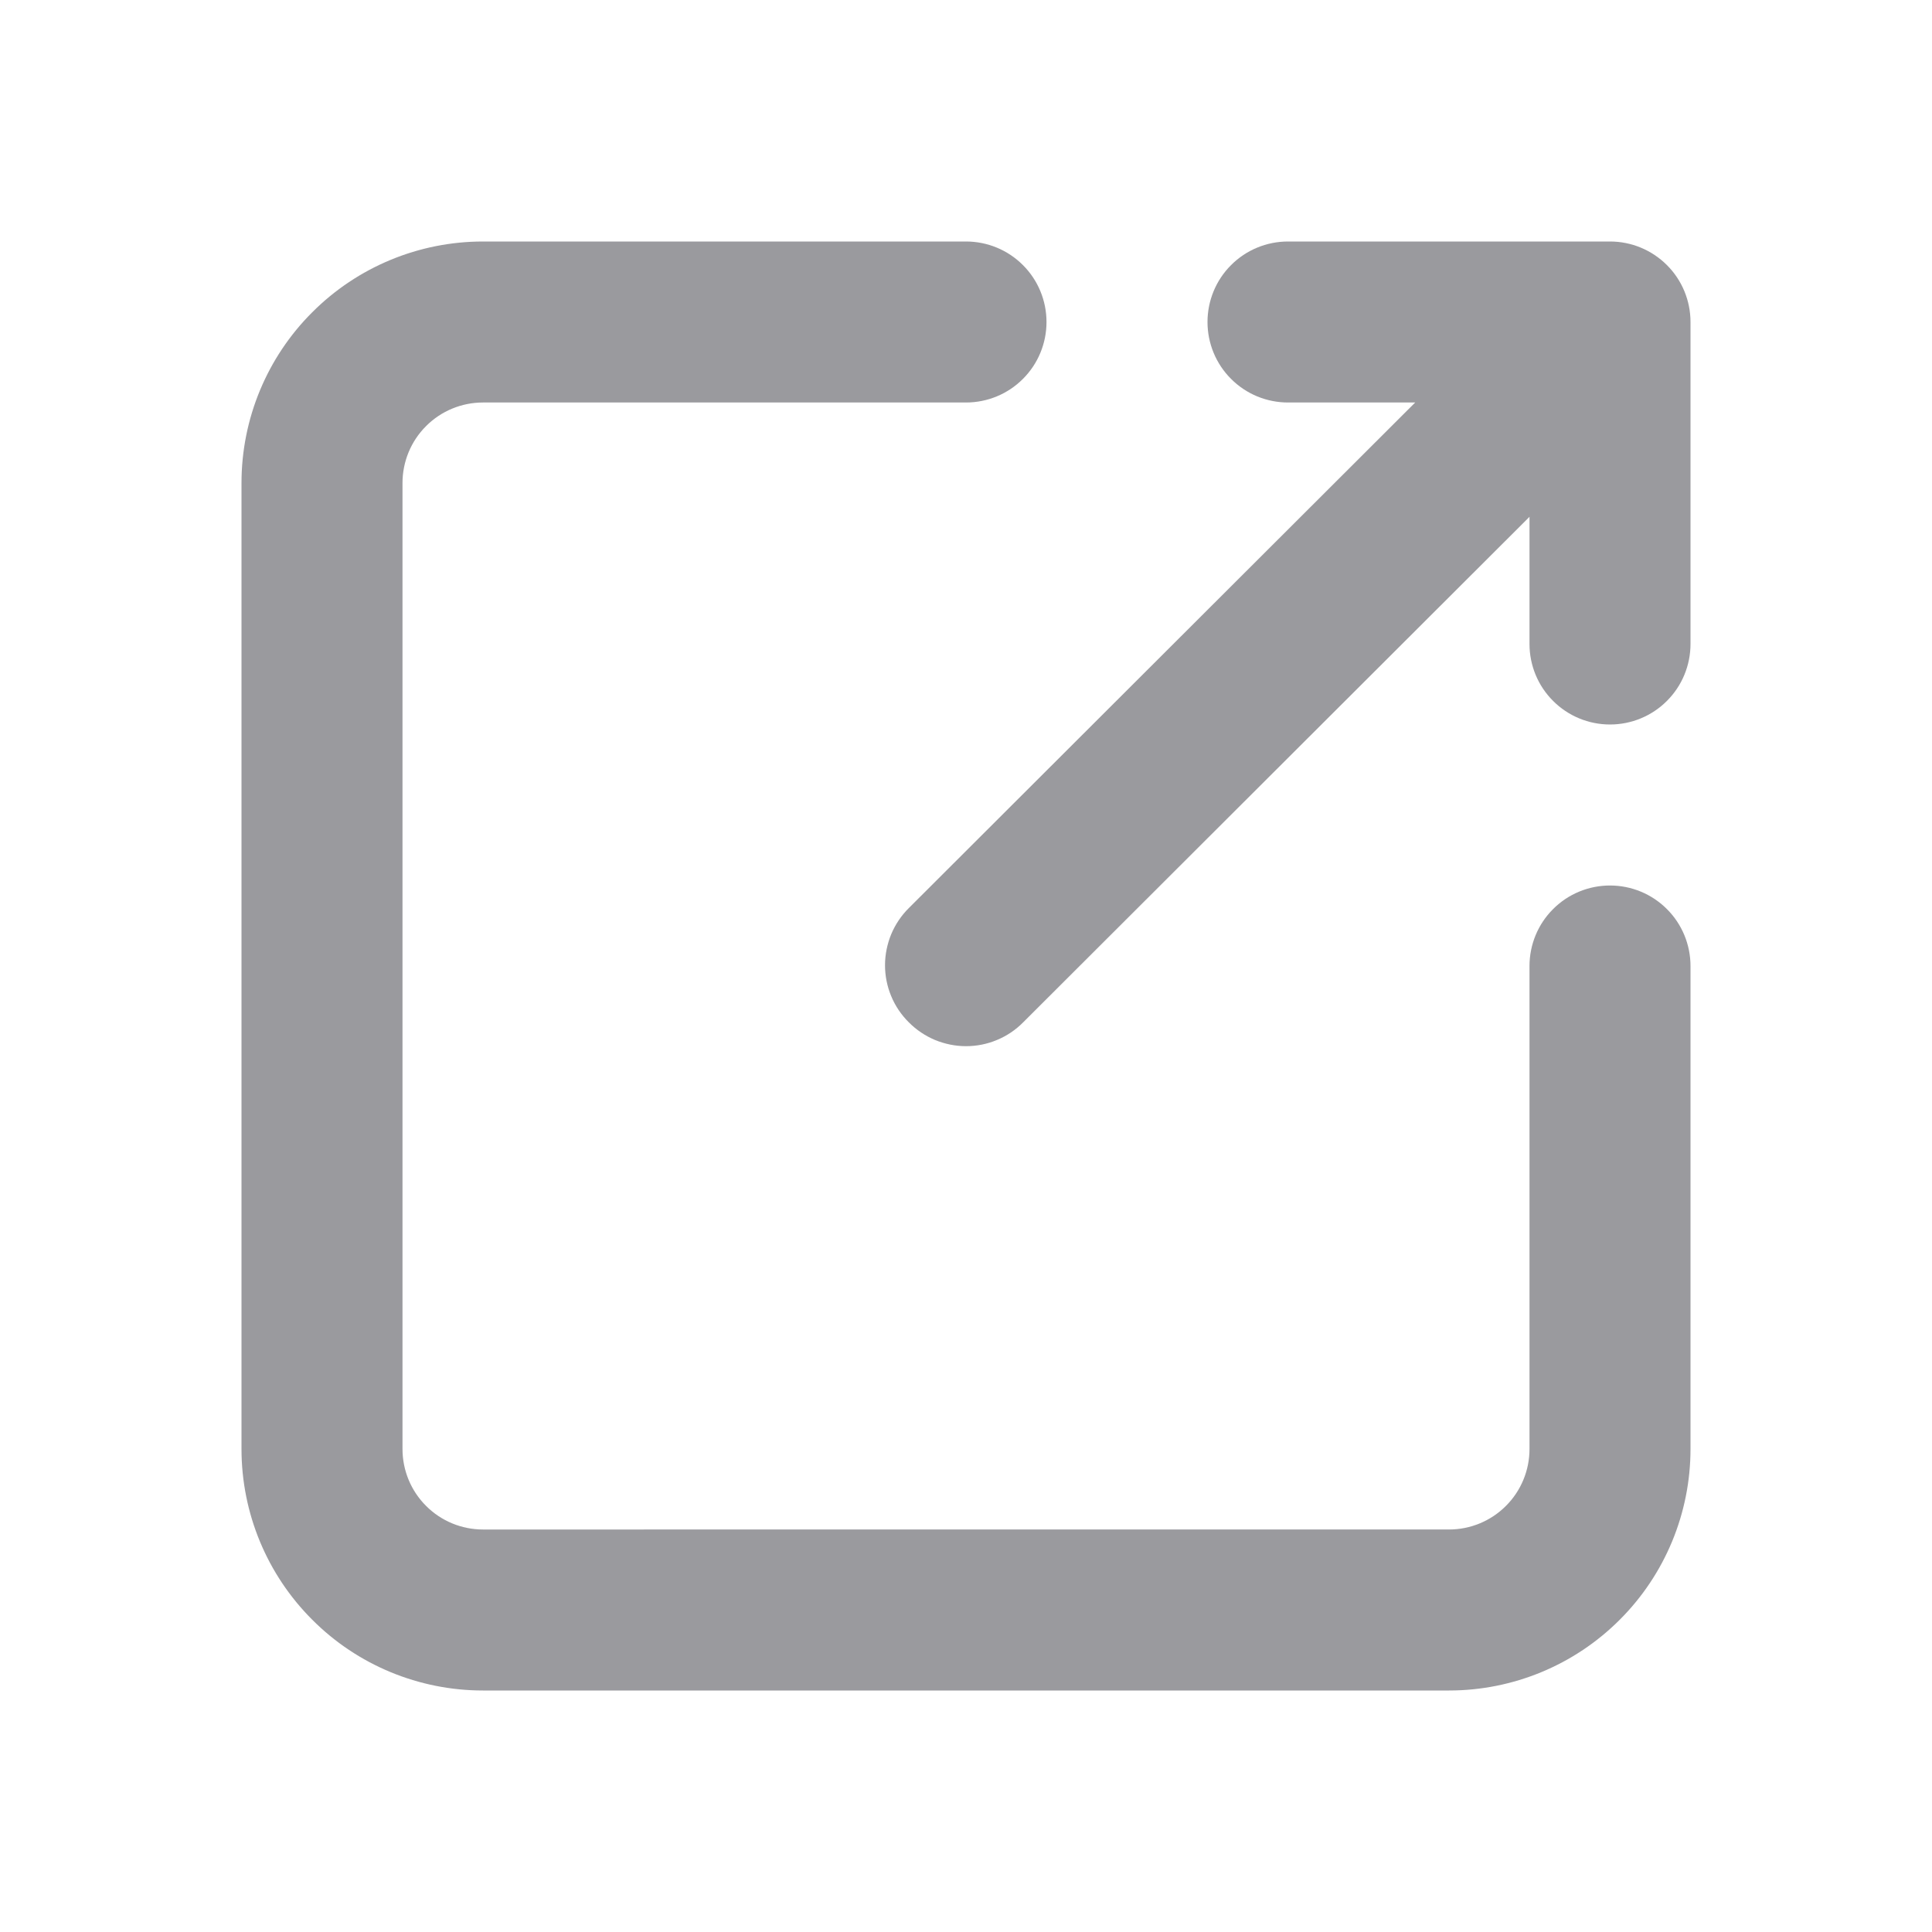 <svg xmlns="http://www.w3.org/2000/svg" width="24" height="24" fill="none" viewBox="0 0 24 24">
    <path fill="#9A9A9E" d="M20 11c-.265 0-.52.105-.707.293-.188.187-.293.442-.293.707v6c0 .265-.105.52-.293.707-.187.188-.442.293-.707.293H6c-.265 0-.52-.105-.707-.293C5.105 18.52 5 18.265 5 18V6c0-.265.105-.52.293-.707C5.48 5.105 5.735 5 6 5h6c.265 0 .52-.105.707-.293C12.895 4.52 13 4.265 13 4c0-.265-.105-.52-.293-.707C12.52 3.105 12.265 3 12 3H6c-.796 0-1.559.316-2.121.879C3.316 4.44 3 5.204 3 6v12c0 .796.316 1.559.879 2.121C4.44 20.684 5.204 21 6 21h12c.796 0 1.559-.316 2.121-.879.563-.562.879-1.325.879-2.121v-6c0-.265-.105-.52-.293-.707C20.52 11.105 20.265 11 20 11z"/>
    <path fill="#9A9A9E" d="M16 5h1.58l-6.29 6.28c-.094.093-.168.204-.219.325-.05.122-.077.253-.077.385s.026.263.077.385c.05.121.125.232.219.325.093.094.204.168.325.219.122.05.253.077.385.077s.263-.026.384-.077c.122-.05.233-.125.326-.219L19 6.42V8c0 .265.105.52.293.707.187.188.442.293.707.293.265 0 .52-.105.707-.293C20.895 8.52 21 8.265 21 8V4c0-.265-.105-.52-.293-.707C20.519 3.105 20.265 3 20 3h-4c-.265 0-.52.105-.707.293C15.105 3.48 15 3.735 15 4c0 .265.105.52.293.707.187.188.442.293.707.293z"/>
</svg>
